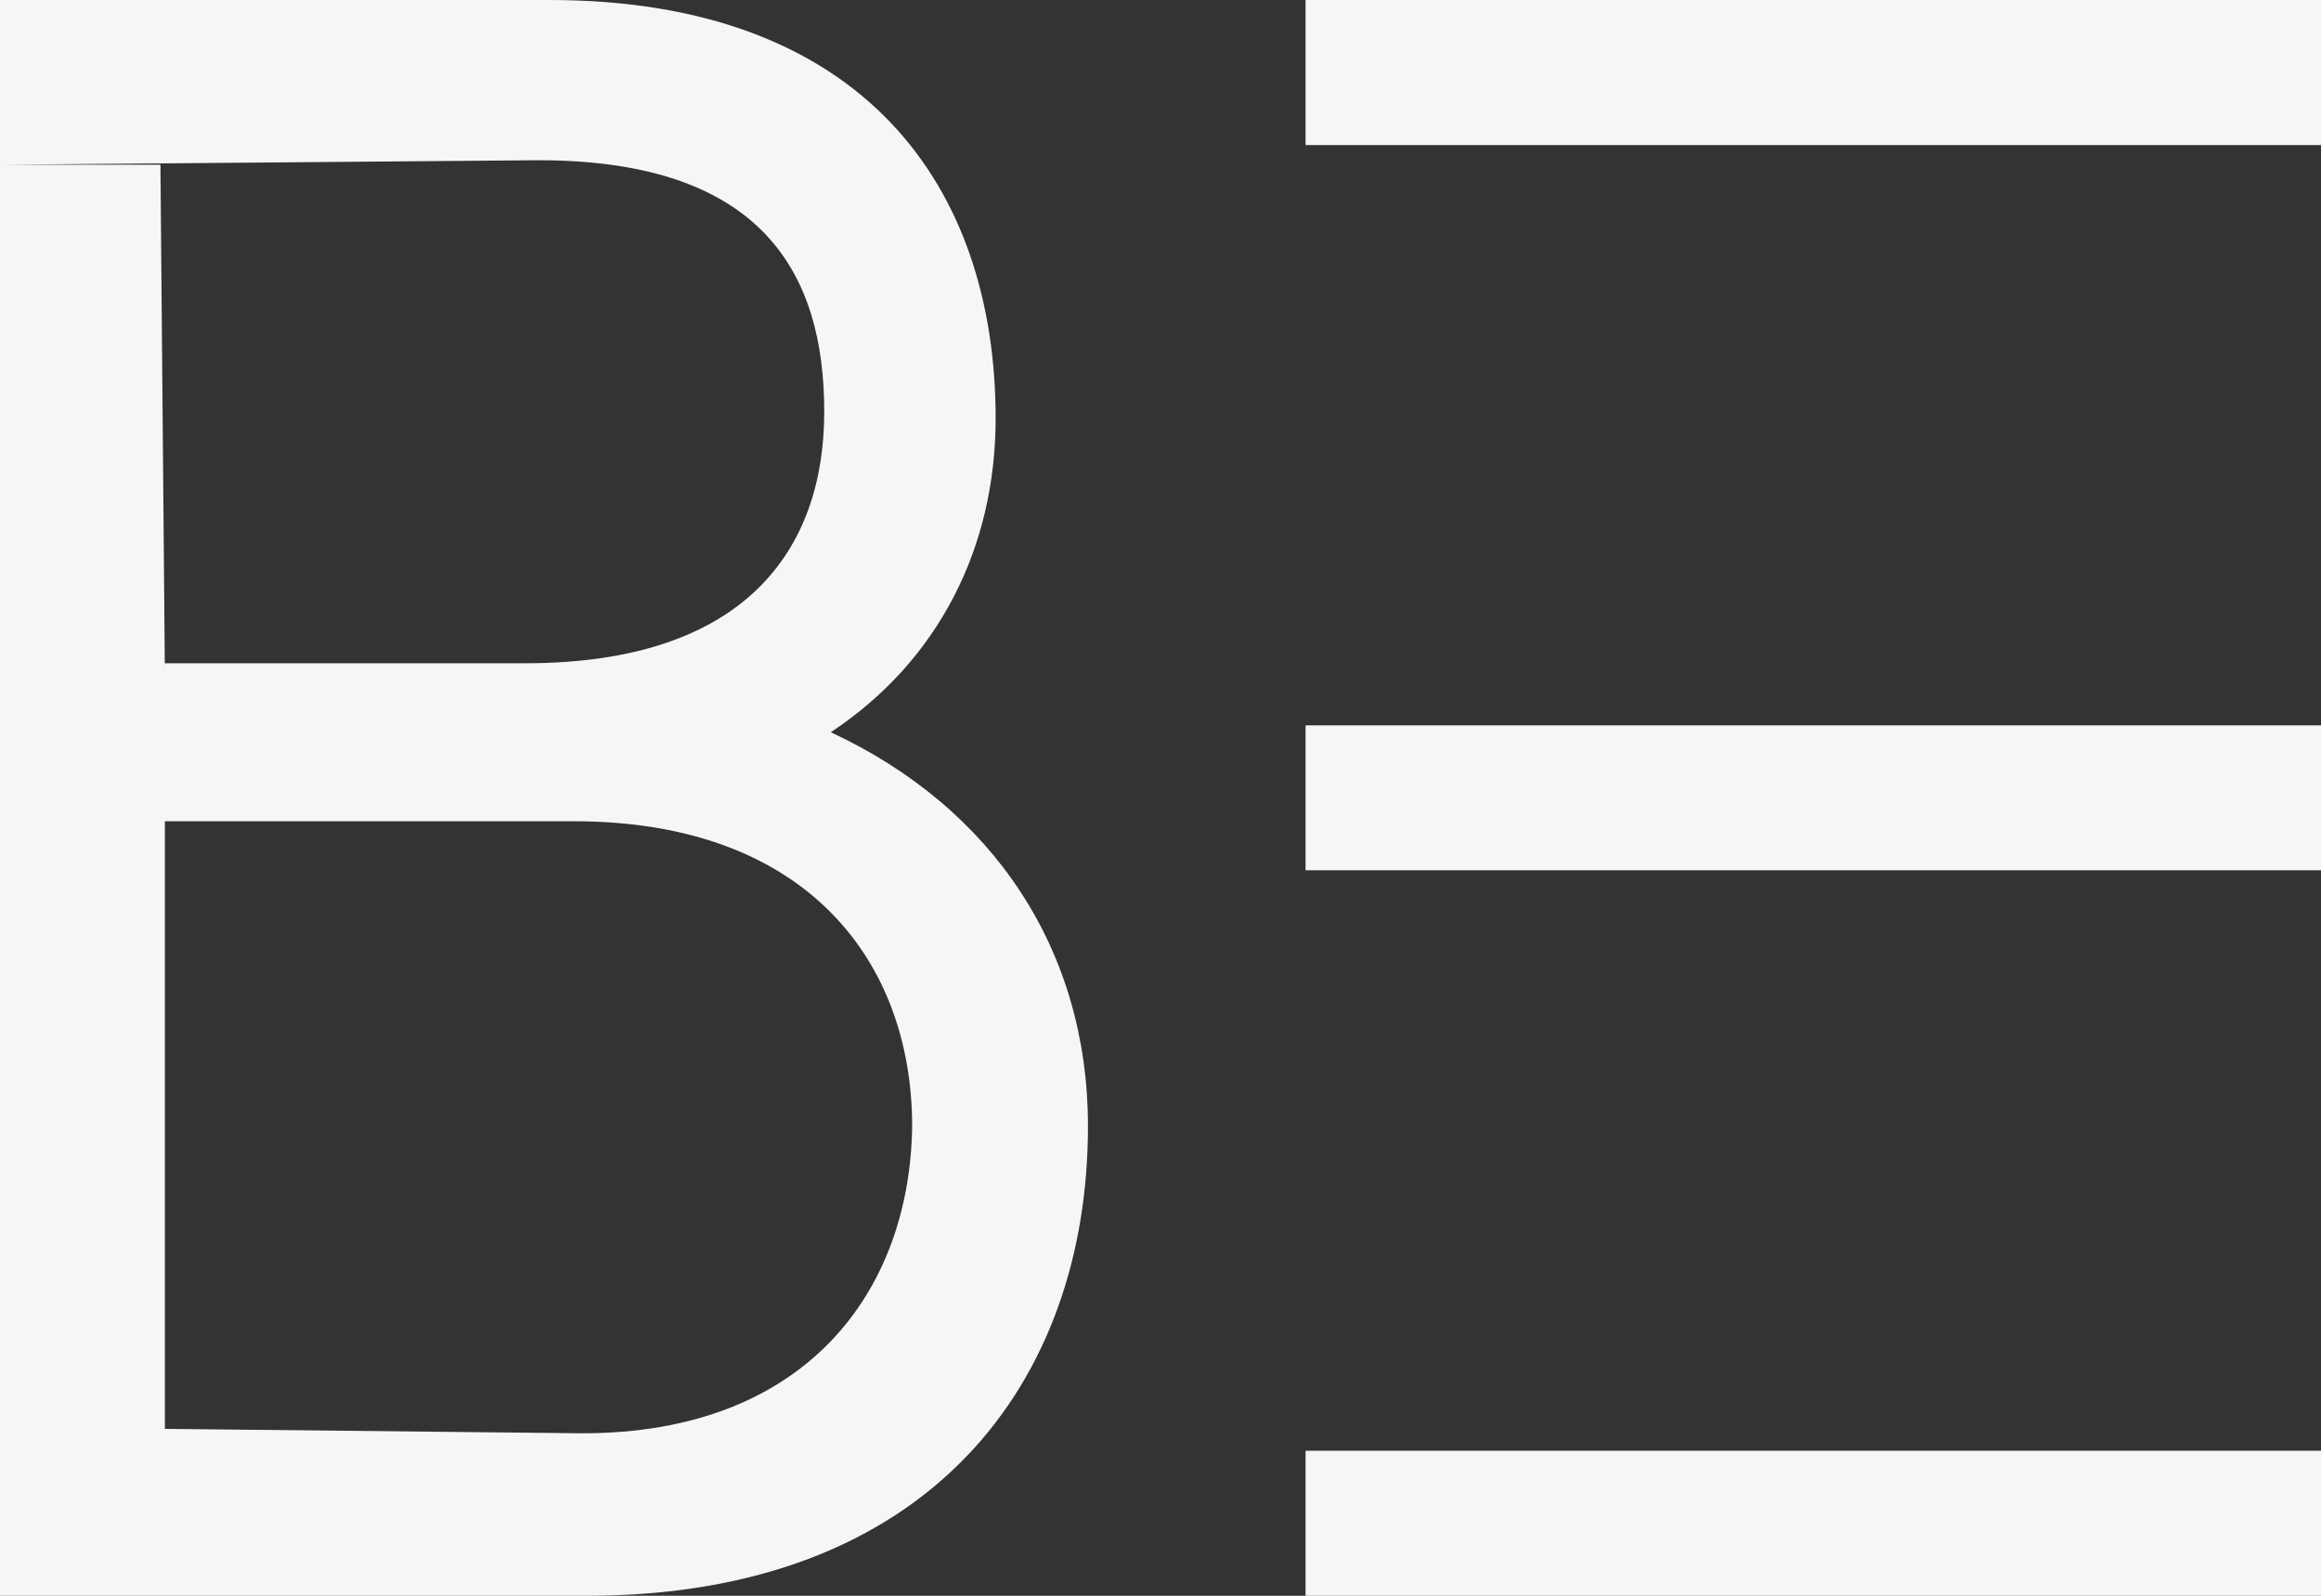<?xml version="1.0" encoding="UTF-8"?> <svg xmlns="http://www.w3.org/2000/svg" width="32" height="22" viewBox="0 0 32 22" fill="none"><rect x="0" y="0" width="32" height="22" fill="#333333" stroke="none"/> <path d="M32 20H18V22H32V20Z" fill="#F7F6F4"></path> <path d="M32 10H18V11.998H32V10Z" fill="#F7F6F4"></path> <path d="M32 0H18V2H32V0Z" fill="#F7F6F4"></path> <path d="M8.03 19.76L2.273 19.699V11.322H7.909C11.152 11.322 12.576 13.286 12.576 15.526C12.546 17.796 11.121 19.76 8.03 19.76ZM2.273 9.266L2.212 2.271H0L7.424 2.209C10.515 2.209 11.364 3.774 11.364 5.676C11.364 7.579 10.273 9.144 7.242 9.144H2.273V9.266ZM0 2.301V9.236V22H8.091C12.818 22 15 19.054 15 15.526C15 13.102 13.697 11.138 11.454 10.095C12.939 9.113 13.727 7.548 13.727 5.768C13.727 2.577 11.909 0 7.576 0H0V2.301Z" fill="#F7F6F4"></path> </svg> 